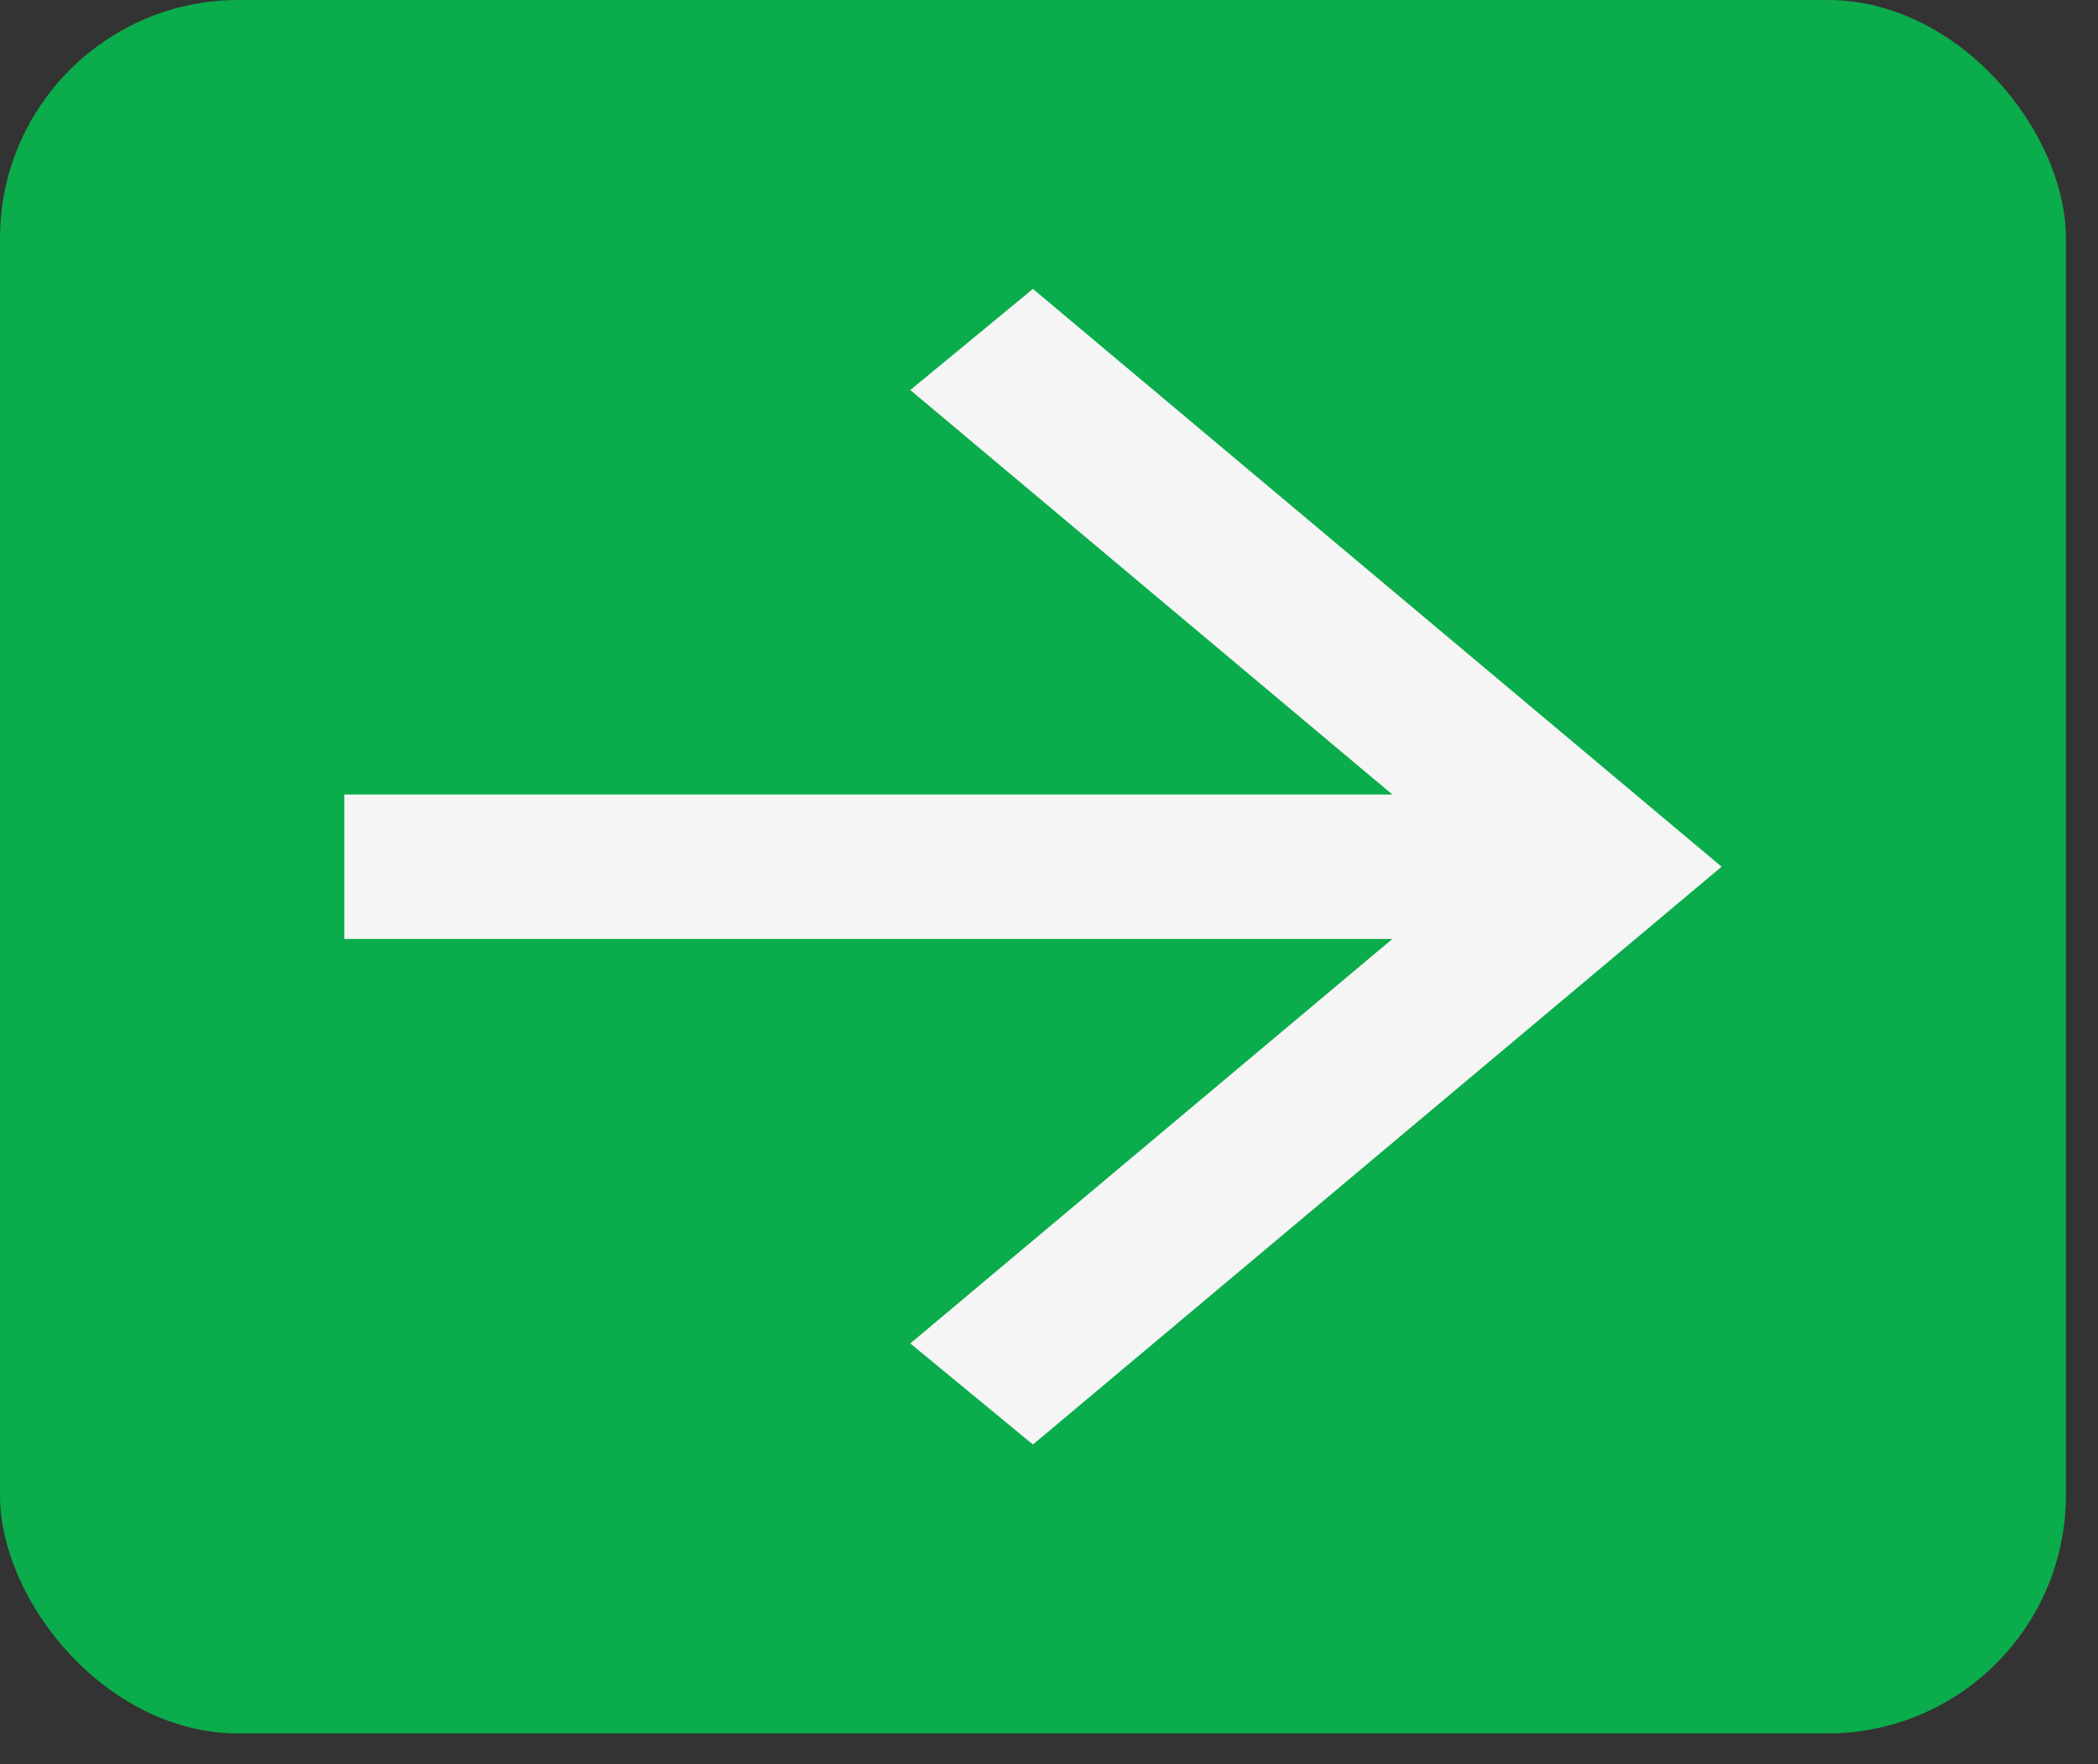 <svg width="44" height="37" viewBox="0 0 44 37" fill="none" xmlns="http://www.w3.org/2000/svg">
<rect x="0" y="0" width="44" height="37" fill="#333333" stroke="none"/>
<rect width="43.327" height="36.354" rx="5" fill="#0BAC4B"/>
<path d="M29.201 19.692H7.221V16.663H29.201L19.091 8.18L21.663 6.059L36.106 18.177L21.663 30.295L19.091 28.175L29.201 19.692Z" fill="#F5F5F5"/>
</svg>
